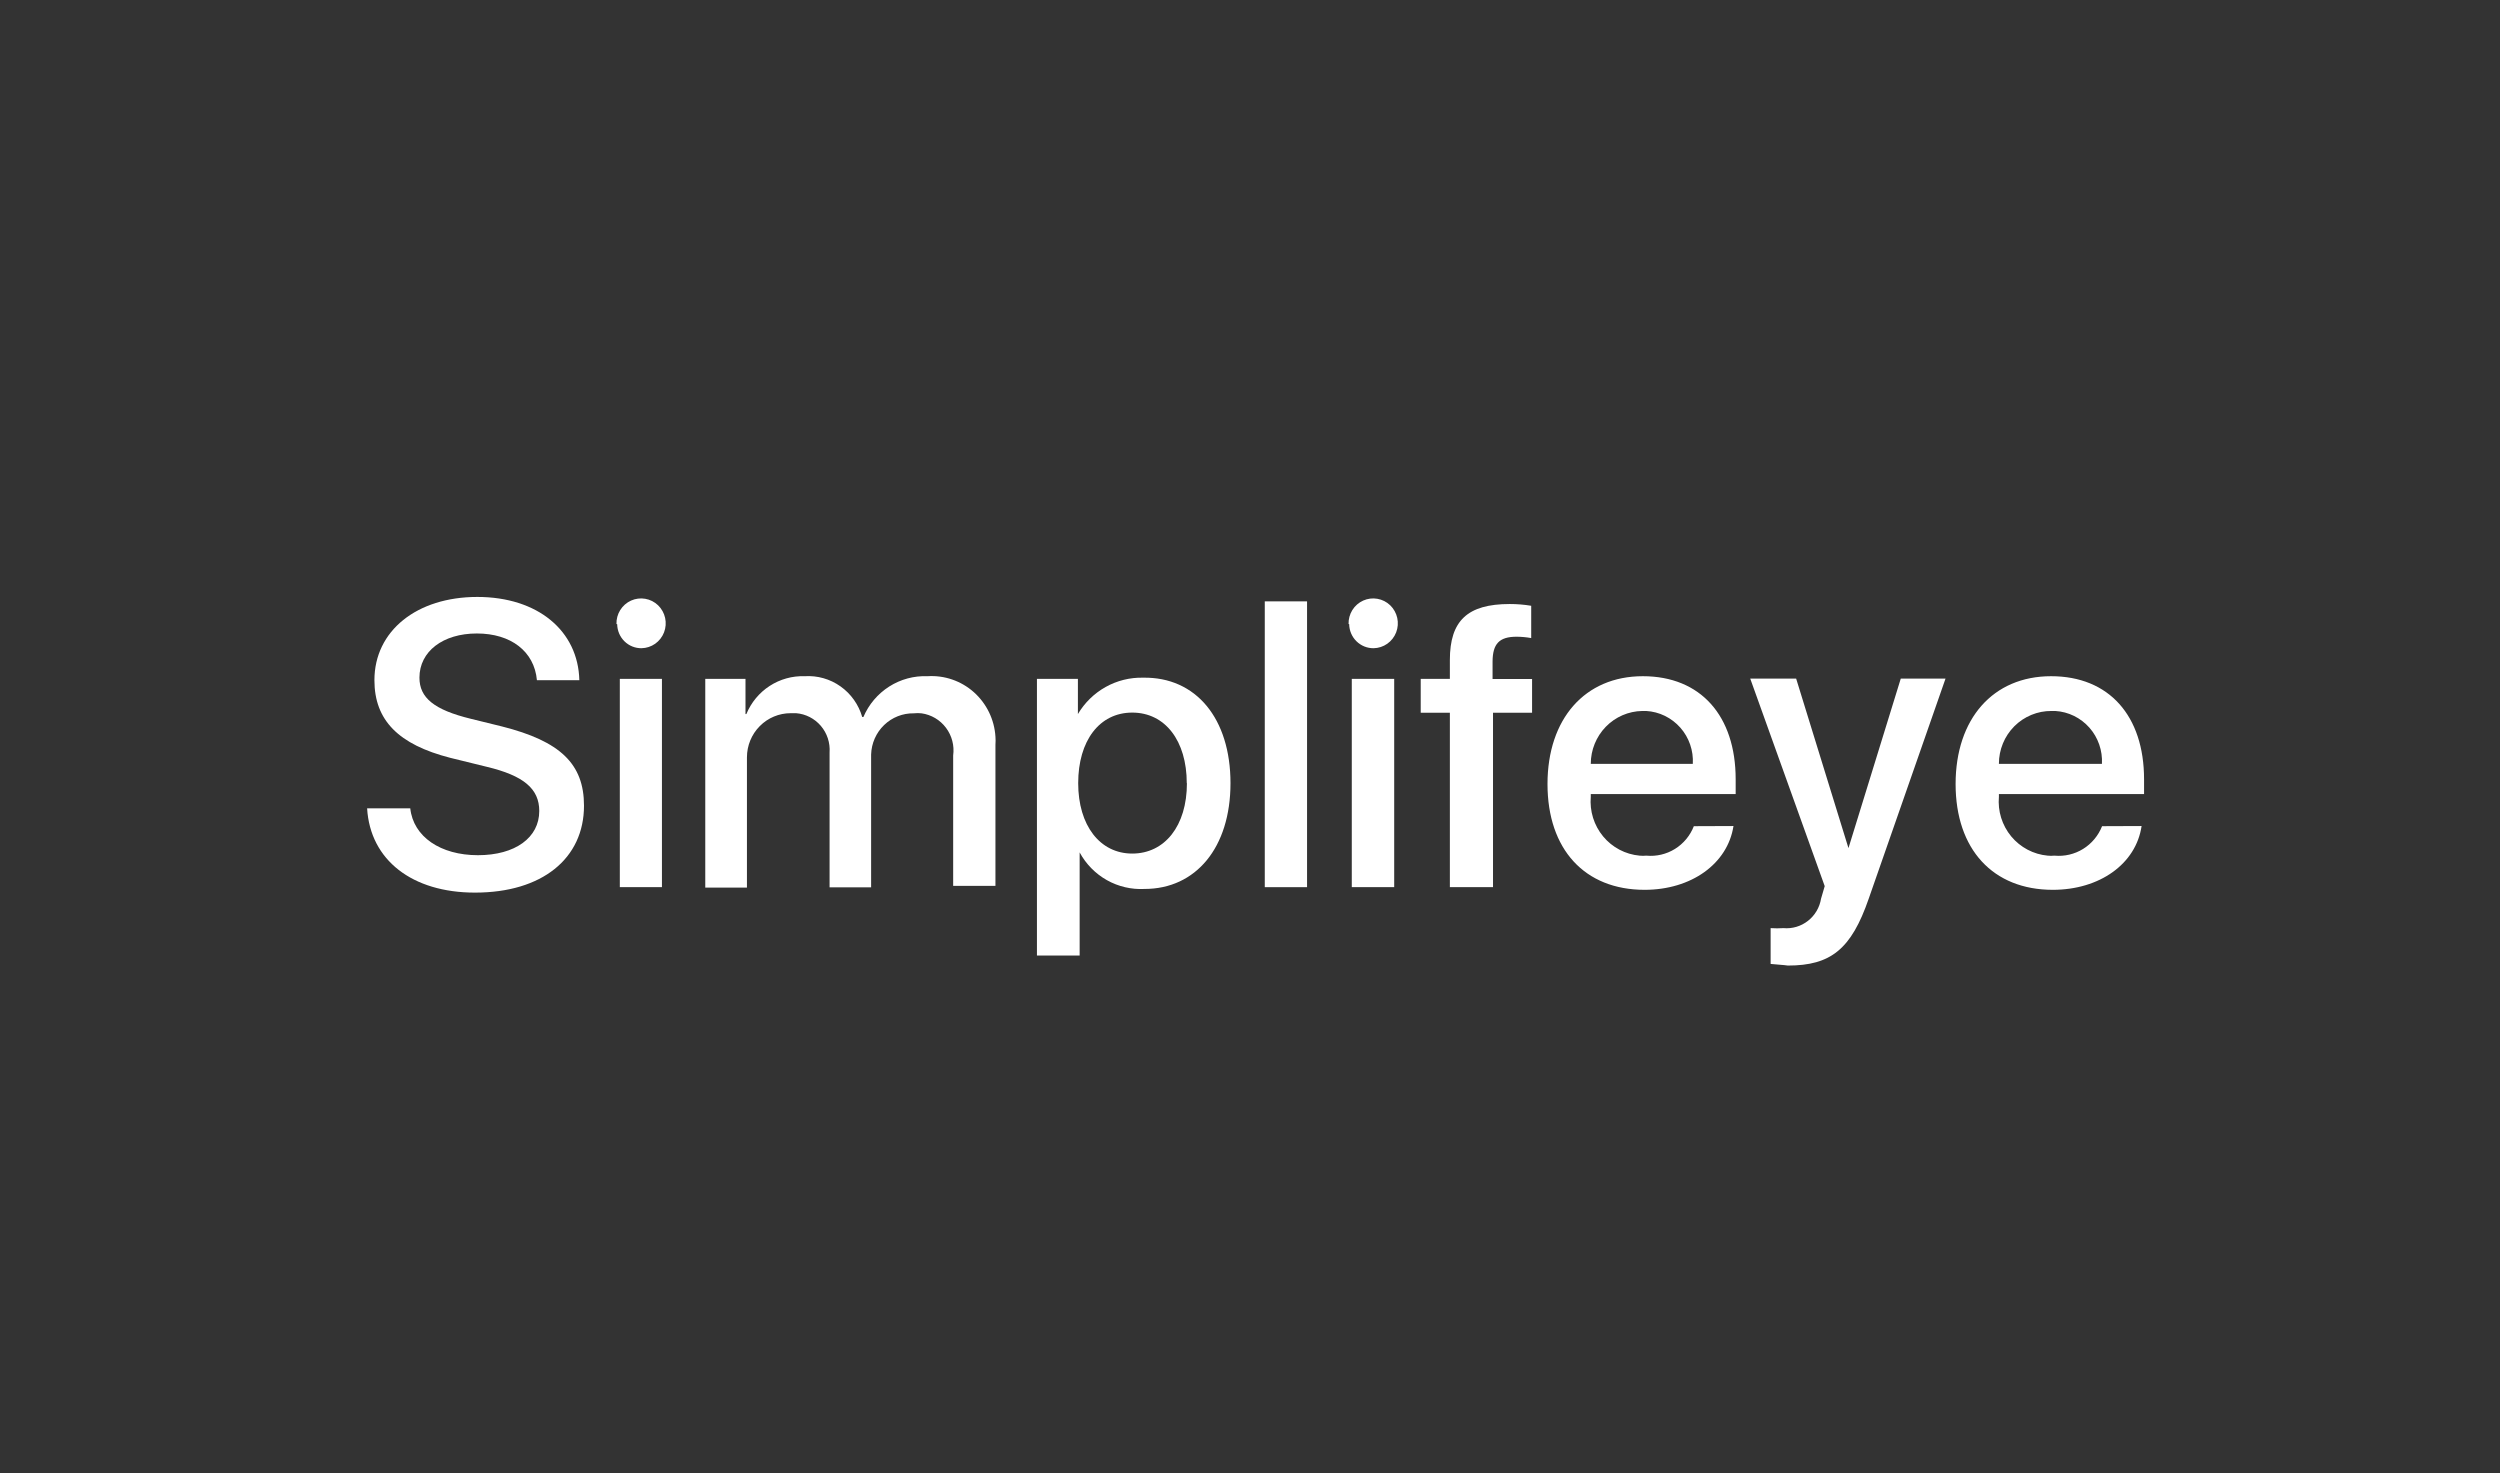 <svg width="112" height="66" viewBox="0 0 112 66" fill="none" xmlns="http://www.w3.org/2000/svg">
<rect x="0" y="0" width="112" height="66" fill="#333333" stroke="none"/>
<path d="M18.38 36.214C18.517 37.488 19.738 38.313 21.41 38.313C23.081 38.313 24.159 37.528 24.159 36.333C24.159 35.336 23.46 34.749 21.808 34.353L20.169 33.95C17.858 33.356 16.774 32.274 16.774 30.472C16.774 28.261 18.674 26.743 21.384 26.743C24.093 26.743 25.902 28.261 25.954 30.472H24.054C23.936 29.179 22.885 28.38 21.364 28.38C19.843 28.38 18.791 29.185 18.791 30.36C18.791 31.258 19.444 31.799 21.09 32.201L22.487 32.545C25.099 33.205 26.163 34.221 26.163 36.095C26.163 38.465 24.283 39.989 21.279 39.989C18.465 39.989 16.584 38.531 16.447 36.214H18.38Z" fill="white"/>
<path d="M27.618 27.957C27.611 27.736 27.67 27.518 27.786 27.331C27.903 27.144 28.072 26.996 28.271 26.906C28.471 26.816 28.693 26.788 28.909 26.826C29.124 26.863 29.324 26.965 29.482 27.117C29.64 27.27 29.75 27.467 29.798 27.683C29.845 27.898 29.828 28.124 29.749 28.33C29.669 28.536 29.531 28.713 29.352 28.84C29.172 28.966 28.959 29.036 28.741 29.04C28.599 29.042 28.459 29.015 28.327 28.962C28.196 28.909 28.076 28.83 27.975 28.73C27.874 28.63 27.793 28.511 27.737 28.38C27.682 28.248 27.652 28.107 27.65 27.964L27.618 27.957ZM27.768 30.413H29.655V39.745H27.768V30.413Z" fill="white"/>
<path d="M31.596 30.413H33.398V31.99H33.437C33.65 31.473 34.014 31.033 34.481 30.73C34.948 30.427 35.495 30.275 36.049 30.294C36.62 30.257 37.187 30.418 37.656 30.751C38.124 31.083 38.467 31.567 38.628 32.122H38.68C38.92 31.559 39.323 31.084 39.836 30.757C40.349 30.431 40.947 30.269 41.553 30.294C42.312 30.245 43.058 30.503 43.629 31.01C44.199 31.518 44.547 32.233 44.596 33C44.605 33.121 44.605 33.242 44.596 33.363V39.686H42.702V33.845C42.762 33.405 42.646 32.959 42.38 32.605C42.115 32.251 41.721 32.018 41.285 31.957C41.17 31.944 41.054 31.944 40.939 31.957C40.444 31.948 39.965 32.137 39.607 32.483C39.248 32.83 39.04 33.304 39.026 33.805C39.023 33.862 39.023 33.92 39.026 33.977V39.752H37.165V33.713C37.196 33.278 37.055 32.849 36.774 32.519C36.492 32.189 36.093 31.984 35.663 31.951H35.422C34.902 31.951 34.404 32.159 34.037 32.531C33.669 32.902 33.463 33.405 33.463 33.931V39.765H31.596V30.413Z" fill="white"/>
<path d="M55.126 35.086C55.126 37.983 53.566 39.825 51.274 39.825C50.686 39.856 50.101 39.719 49.587 39.43C49.073 39.14 48.651 38.71 48.368 38.188V42.808H46.455V30.413H48.29V31.99C48.591 31.482 49.019 31.064 49.532 30.777C50.044 30.491 50.623 30.347 51.209 30.36C53.579 30.32 55.126 32.188 55.126 35.086ZM53.167 35.086C53.167 33.191 52.201 31.924 50.725 31.924C49.25 31.924 48.303 33.191 48.303 35.086C48.303 36.98 49.276 38.24 50.725 38.24C52.175 38.24 53.174 37.006 53.174 35.086H53.167Z" fill="white"/>
<path d="M56.662 26.941H58.556V39.745H56.662V26.941Z" fill="white"/>
<path d="M60.416 27.957C60.41 27.736 60.469 27.518 60.585 27.331C60.702 27.144 60.87 26.996 61.07 26.906C61.27 26.816 61.492 26.788 61.707 26.826C61.923 26.863 62.123 26.965 62.281 27.117C62.439 27.27 62.549 27.467 62.597 27.683C62.644 27.898 62.627 28.124 62.548 28.33C62.468 28.536 62.33 28.713 62.15 28.84C61.971 28.966 61.758 29.036 61.54 29.04C61.397 29.042 61.256 29.015 61.124 28.962C60.992 28.908 60.871 28.829 60.769 28.728C60.667 28.628 60.586 28.508 60.53 28.376C60.474 28.244 60.444 28.101 60.443 27.957H60.416ZM60.56 30.413H62.46V39.745H60.56V30.413Z" fill="white"/>
<path d="M64.954 31.931H63.648V30.413H64.954V29.568C64.954 27.812 65.738 27.06 67.638 27.06C67.96 27.06 68.281 27.086 68.598 27.139V28.585C68.382 28.547 68.164 28.527 67.945 28.525C67.161 28.525 66.874 28.849 66.867 29.628V30.419H68.637V31.931H66.887V39.745H64.954V31.931Z" fill="white"/>
<path d="M77.66 37.006C77.398 38.702 75.766 39.864 73.677 39.864C70.993 39.864 69.328 38.049 69.328 35.125C69.328 32.201 71.006 30.294 73.598 30.294C76.191 30.294 77.758 32.069 77.758 34.914V35.574H71.267V35.693C71.211 36.336 71.41 36.975 71.82 37.471C72.23 37.966 72.818 38.276 73.455 38.333C73.555 38.343 73.655 38.343 73.755 38.333C74.204 38.376 74.654 38.27 75.038 38.032C75.422 37.794 75.719 37.436 75.884 37.013L77.66 37.006ZM71.267 34.221H75.838C75.855 33.927 75.814 33.632 75.718 33.354C75.622 33.075 75.473 32.819 75.279 32.599C75.085 32.379 74.85 32.2 74.587 32.071C74.325 31.943 74.04 31.868 73.749 31.852H73.572C72.957 31.862 72.371 32.116 71.94 32.559C71.509 33.003 71.267 33.599 71.267 34.221Z" fill="white"/>
<path d="M79.324 43.184V41.58C79.516 41.593 79.708 41.593 79.899 41.58C80.293 41.615 80.685 41.499 80.997 41.254C81.31 41.009 81.519 40.654 81.583 40.26L81.747 39.699L78.41 30.4H80.467L82.811 37.996L85.155 30.4H87.16L83.719 40.26C82.935 42.531 82.014 43.257 80.095 43.257C79.951 43.23 79.461 43.204 79.324 43.184Z" fill="white"/>
<path d="M95.943 37.006C95.695 38.702 94.062 39.864 91.966 39.864C89.283 39.864 87.611 38.049 87.611 35.125C87.611 32.201 89.289 30.294 91.888 30.294C94.487 30.294 96.054 32.069 96.054 34.914V35.574H89.551V35.693C89.494 36.336 89.693 36.975 90.103 37.471C90.514 37.966 91.102 38.276 91.738 38.333C91.838 38.343 91.938 38.343 92.038 38.333C92.487 38.375 92.938 38.27 93.323 38.032C93.708 37.794 94.006 37.436 94.173 37.013L95.943 37.006ZM89.551 34.221H94.167C94.199 33.627 93.997 33.044 93.606 32.6C93.214 32.157 92.665 31.887 92.077 31.852H91.901C91.593 31.85 91.288 31.91 91.003 32.028C90.718 32.146 90.458 32.319 90.24 32.539C90.021 32.758 89.848 33.02 89.73 33.307C89.612 33.595 89.551 33.903 89.551 34.214V34.221Z" fill="white"/>
</svg>

